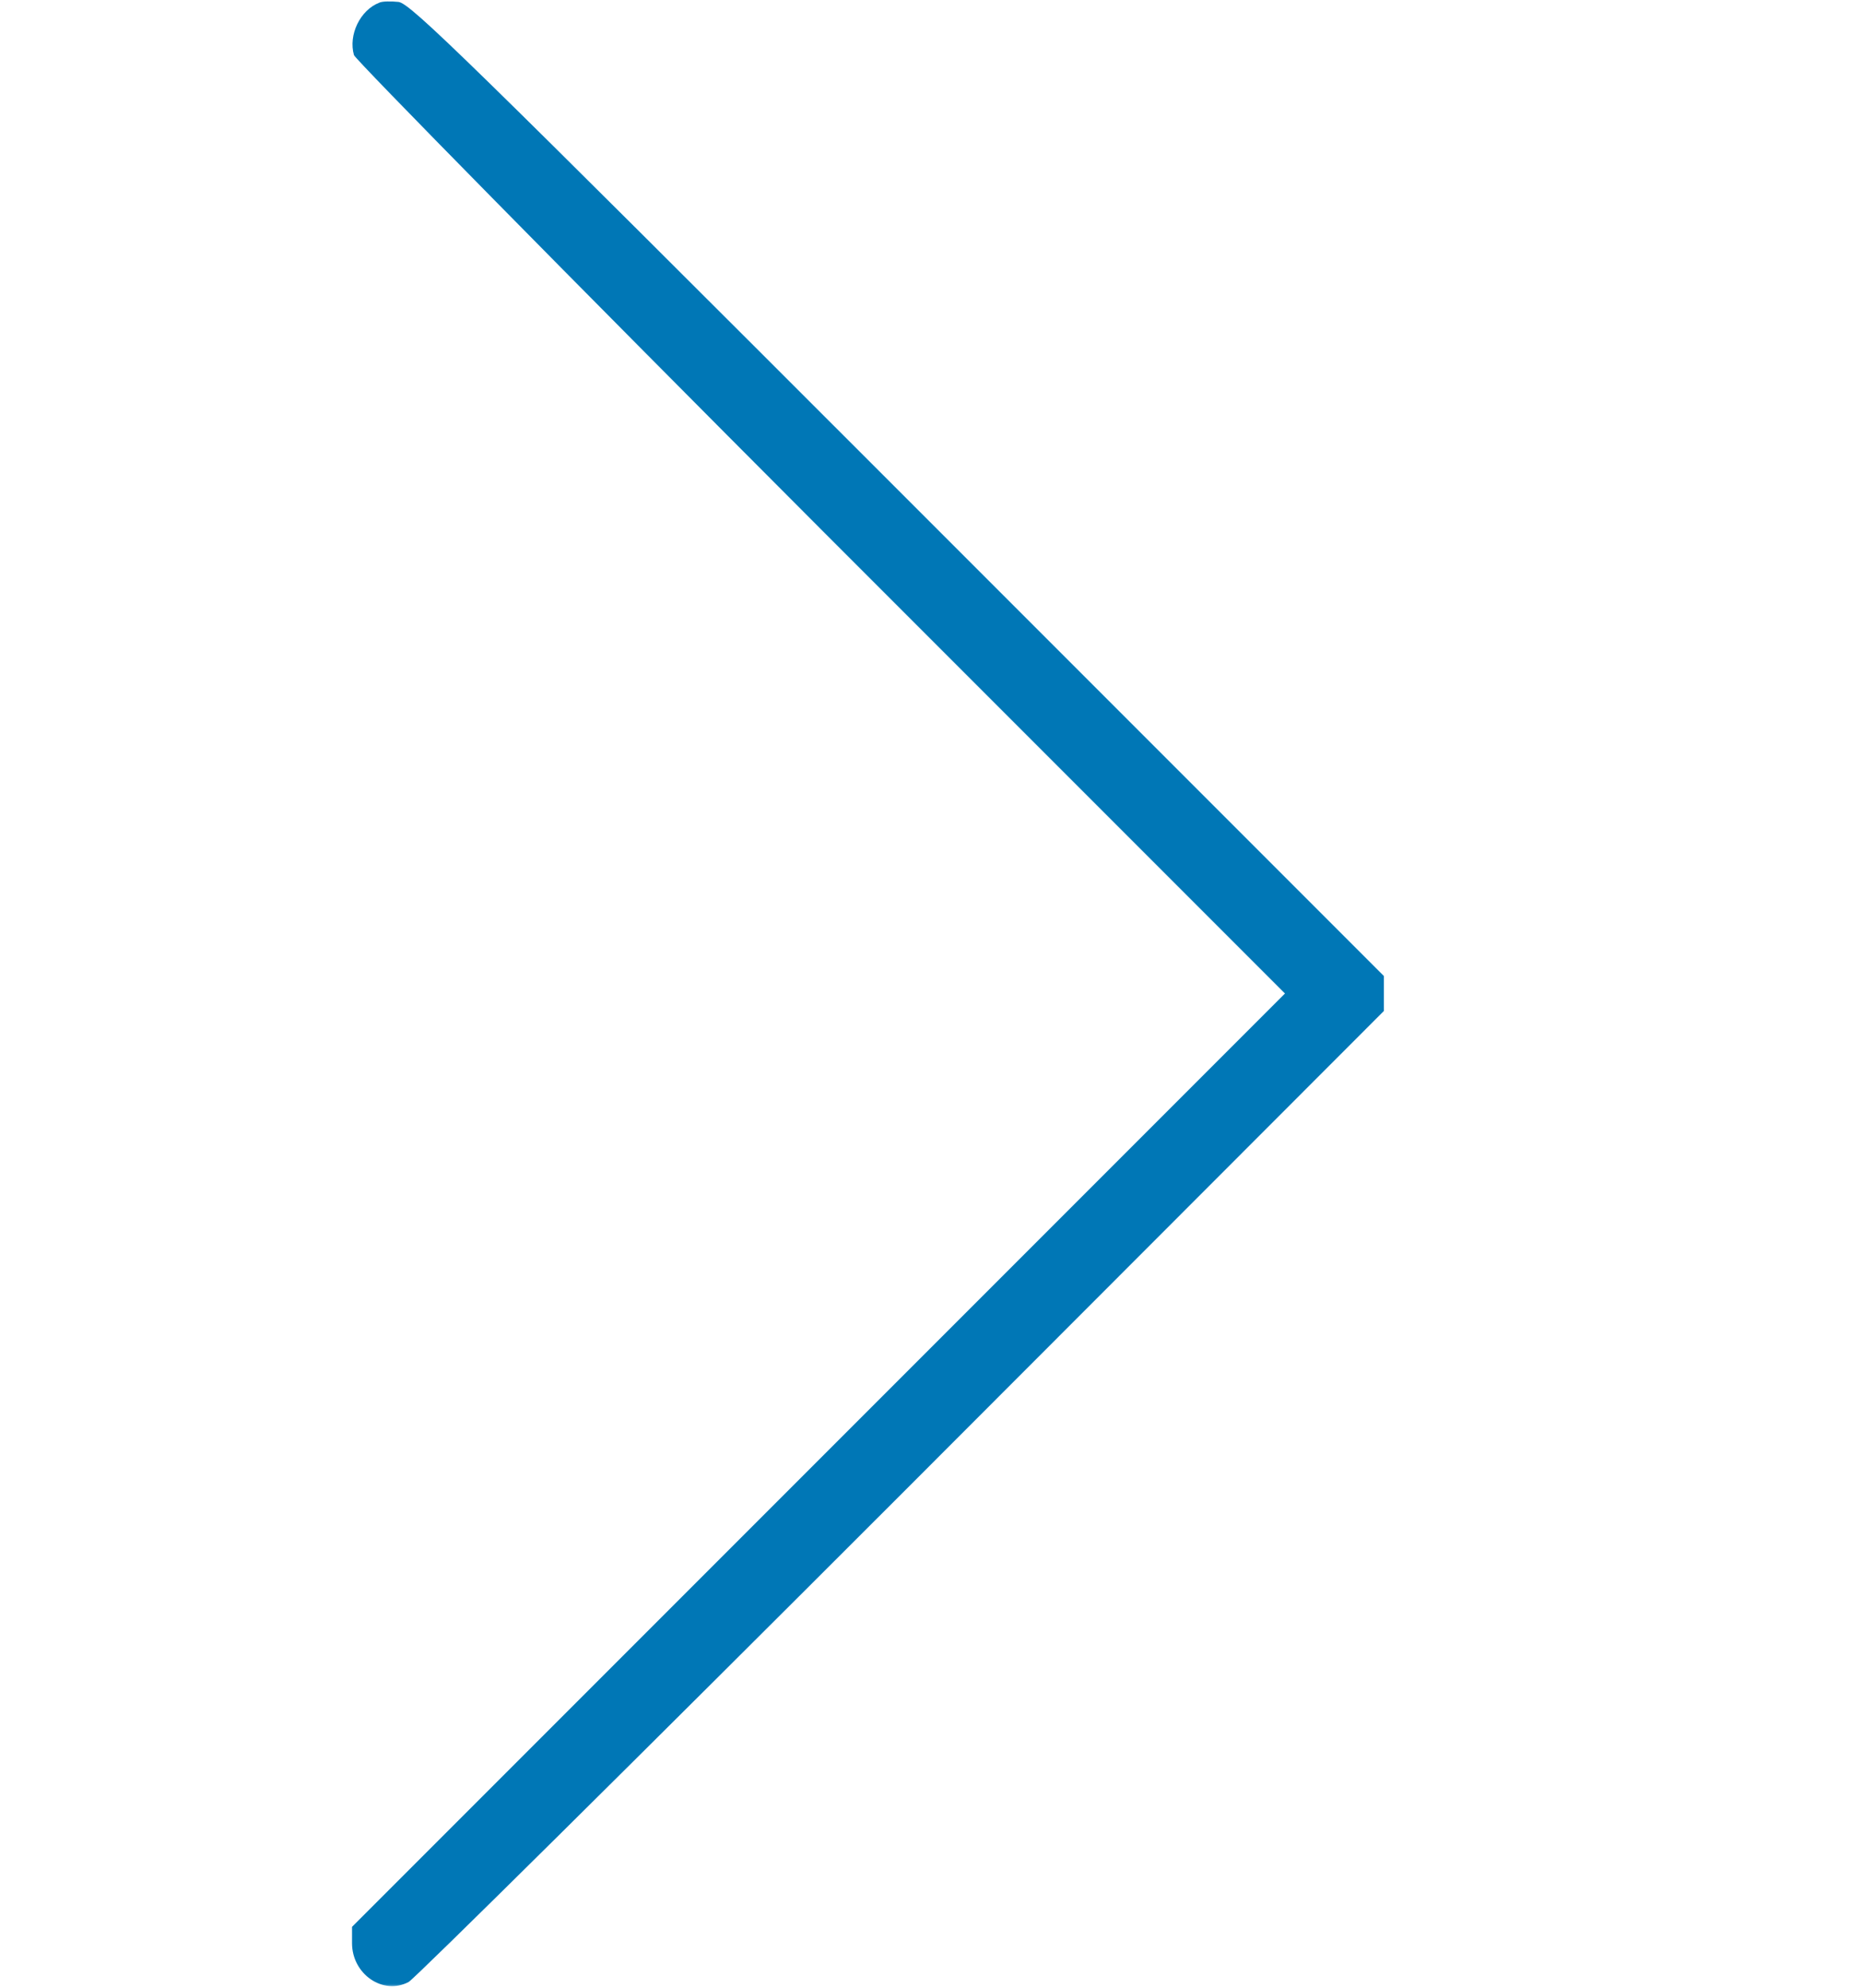 <svg width="640" height="683" viewBox="0 0 640 683" fill="none" xmlns="http://www.w3.org/2000/svg">
<mask id="mask0_3302_3718" style="mask-type:luminance" maskUnits="userSpaceOnUse" x="-43" y="0" width="683" height="683">
<path d="M639.667 0H-43V682.667H639.667V0Z" fill="white"/>
</mask>
<g mask="url(#mask0_3302_3718)">
<path d="M130.333 0.934C123.8 3.467 119.667 12.001 121.667 18.934C122.2 20.534 194.333 93.867 282.067 181.734L441.667 341.334L281.267 501.734L121 662.001V667.601C121 678.268 131.667 685.601 140.467 680.934C142.6 679.734 218.867 604.268 310.067 513.068L475.667 347.334V341.334V335.334L308.6 168.268C160.467 20.134 141.133 1.201 137 0.667C134.467 0.401 131.4 0.401 130.333 0.934Z" fill="#0077B6"/>
</g>
</svg>
